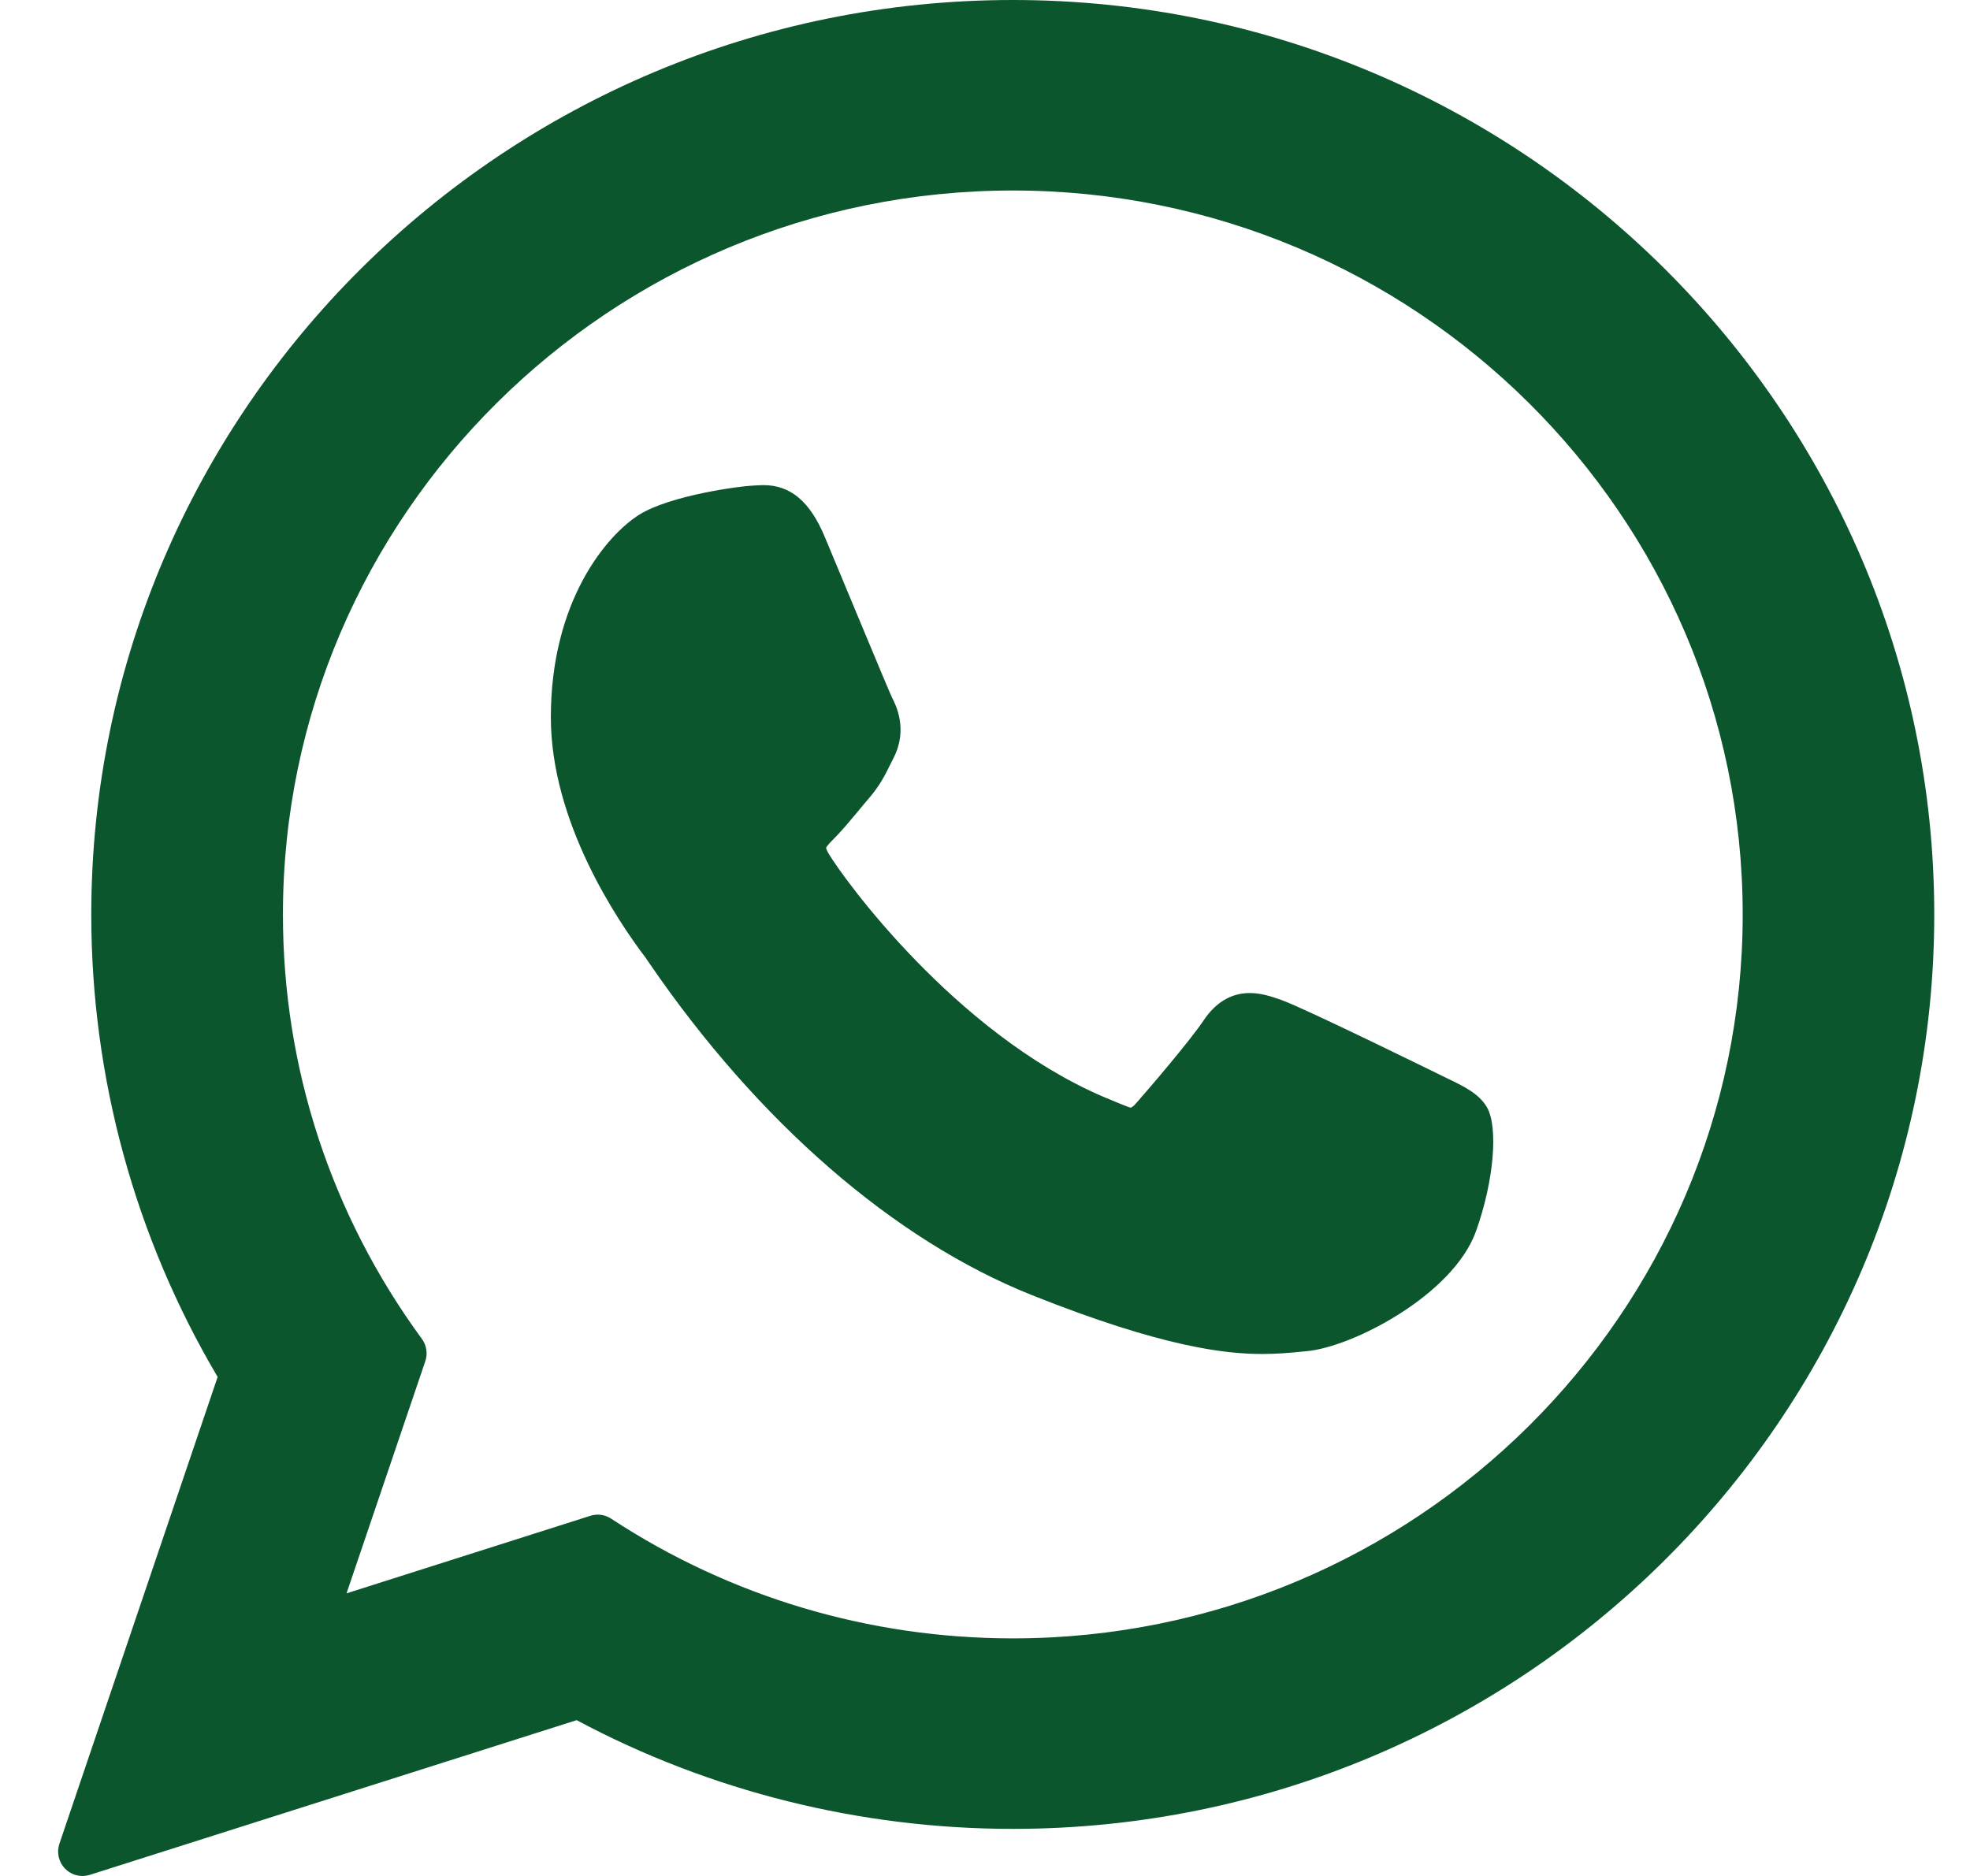 <svg width="21" height="20" viewBox="0 0 21 20" fill="none" xmlns="http://www.w3.org/2000/svg">
<g clip-path="url(#clip0_844_850)">
<path d="M15.418 11.492C15.379 11.473 13.921 10.755 13.662 10.662C13.556 10.624 13.443 10.587 13.322 10.587C13.126 10.587 12.96 10.685 12.831 10.878C12.686 11.095 12.245 11.61 12.109 11.764C12.091 11.784 12.066 11.809 12.052 11.809C12.039 11.809 11.813 11.716 11.745 11.686C10.181 11.007 8.994 9.373 8.831 9.097C8.808 9.058 8.807 9.04 8.806 9.04C8.812 9.019 8.865 8.966 8.892 8.939C8.971 8.86 9.057 8.756 9.141 8.656C9.18 8.609 9.219 8.561 9.258 8.516C9.379 8.376 9.433 8.267 9.495 8.141L9.528 8.075C9.68 7.772 9.55 7.517 9.508 7.435C9.474 7.366 8.858 5.88 8.792 5.724C8.635 5.347 8.427 5.172 8.138 5.172C8.111 5.172 8.138 5.172 8.026 5.177C7.889 5.182 7.143 5.281 6.813 5.488C6.463 5.709 5.872 6.412 5.872 7.647C5.872 8.76 6.578 9.81 6.881 10.209C6.888 10.219 6.902 10.24 6.922 10.269C8.083 11.964 9.53 13.22 10.996 13.806C12.408 14.37 13.077 14.435 13.457 14.435H13.457C13.617 14.435 13.745 14.423 13.857 14.412L13.929 14.405C14.417 14.362 15.489 13.806 15.733 13.129C15.925 12.595 15.975 12.012 15.848 11.8C15.76 11.656 15.609 11.584 15.418 11.492Z" fill="#0C562E"/>
<path d="M10.797 0C5.38 0 0.973 4.374 0.973 9.75C0.973 11.488 1.439 13.19 2.32 14.68L0.633 19.657C0.602 19.75 0.625 19.852 0.694 19.922C0.743 19.973 0.81 20 0.879 20C0.905 20 0.932 19.996 0.958 19.988L6.147 18.339C7.567 19.098 9.172 19.498 10.797 19.498C16.213 19.498 20.619 15.125 20.619 9.75C20.619 4.374 16.213 0 10.797 0ZM10.797 17.467C9.268 17.467 7.788 17.026 6.515 16.191C6.472 16.163 6.423 16.148 6.373 16.148C6.346 16.148 6.32 16.152 6.294 16.16L3.694 16.987L4.534 14.511C4.561 14.431 4.547 14.342 4.497 14.274C3.528 12.95 3.016 11.385 3.016 9.75C3.016 5.494 6.506 2.031 10.797 2.031C15.087 2.031 18.577 5.494 18.577 9.75C18.577 14.005 15.087 17.467 10.797 17.467Z" fill="#0C562E"/>
</g>
<defs>
<clipPath id="clip0_844_850">
<rect width="20" height="20" fill="white" transform="translate(0.619)"/>
</clipPath>
</defs>
</svg>

